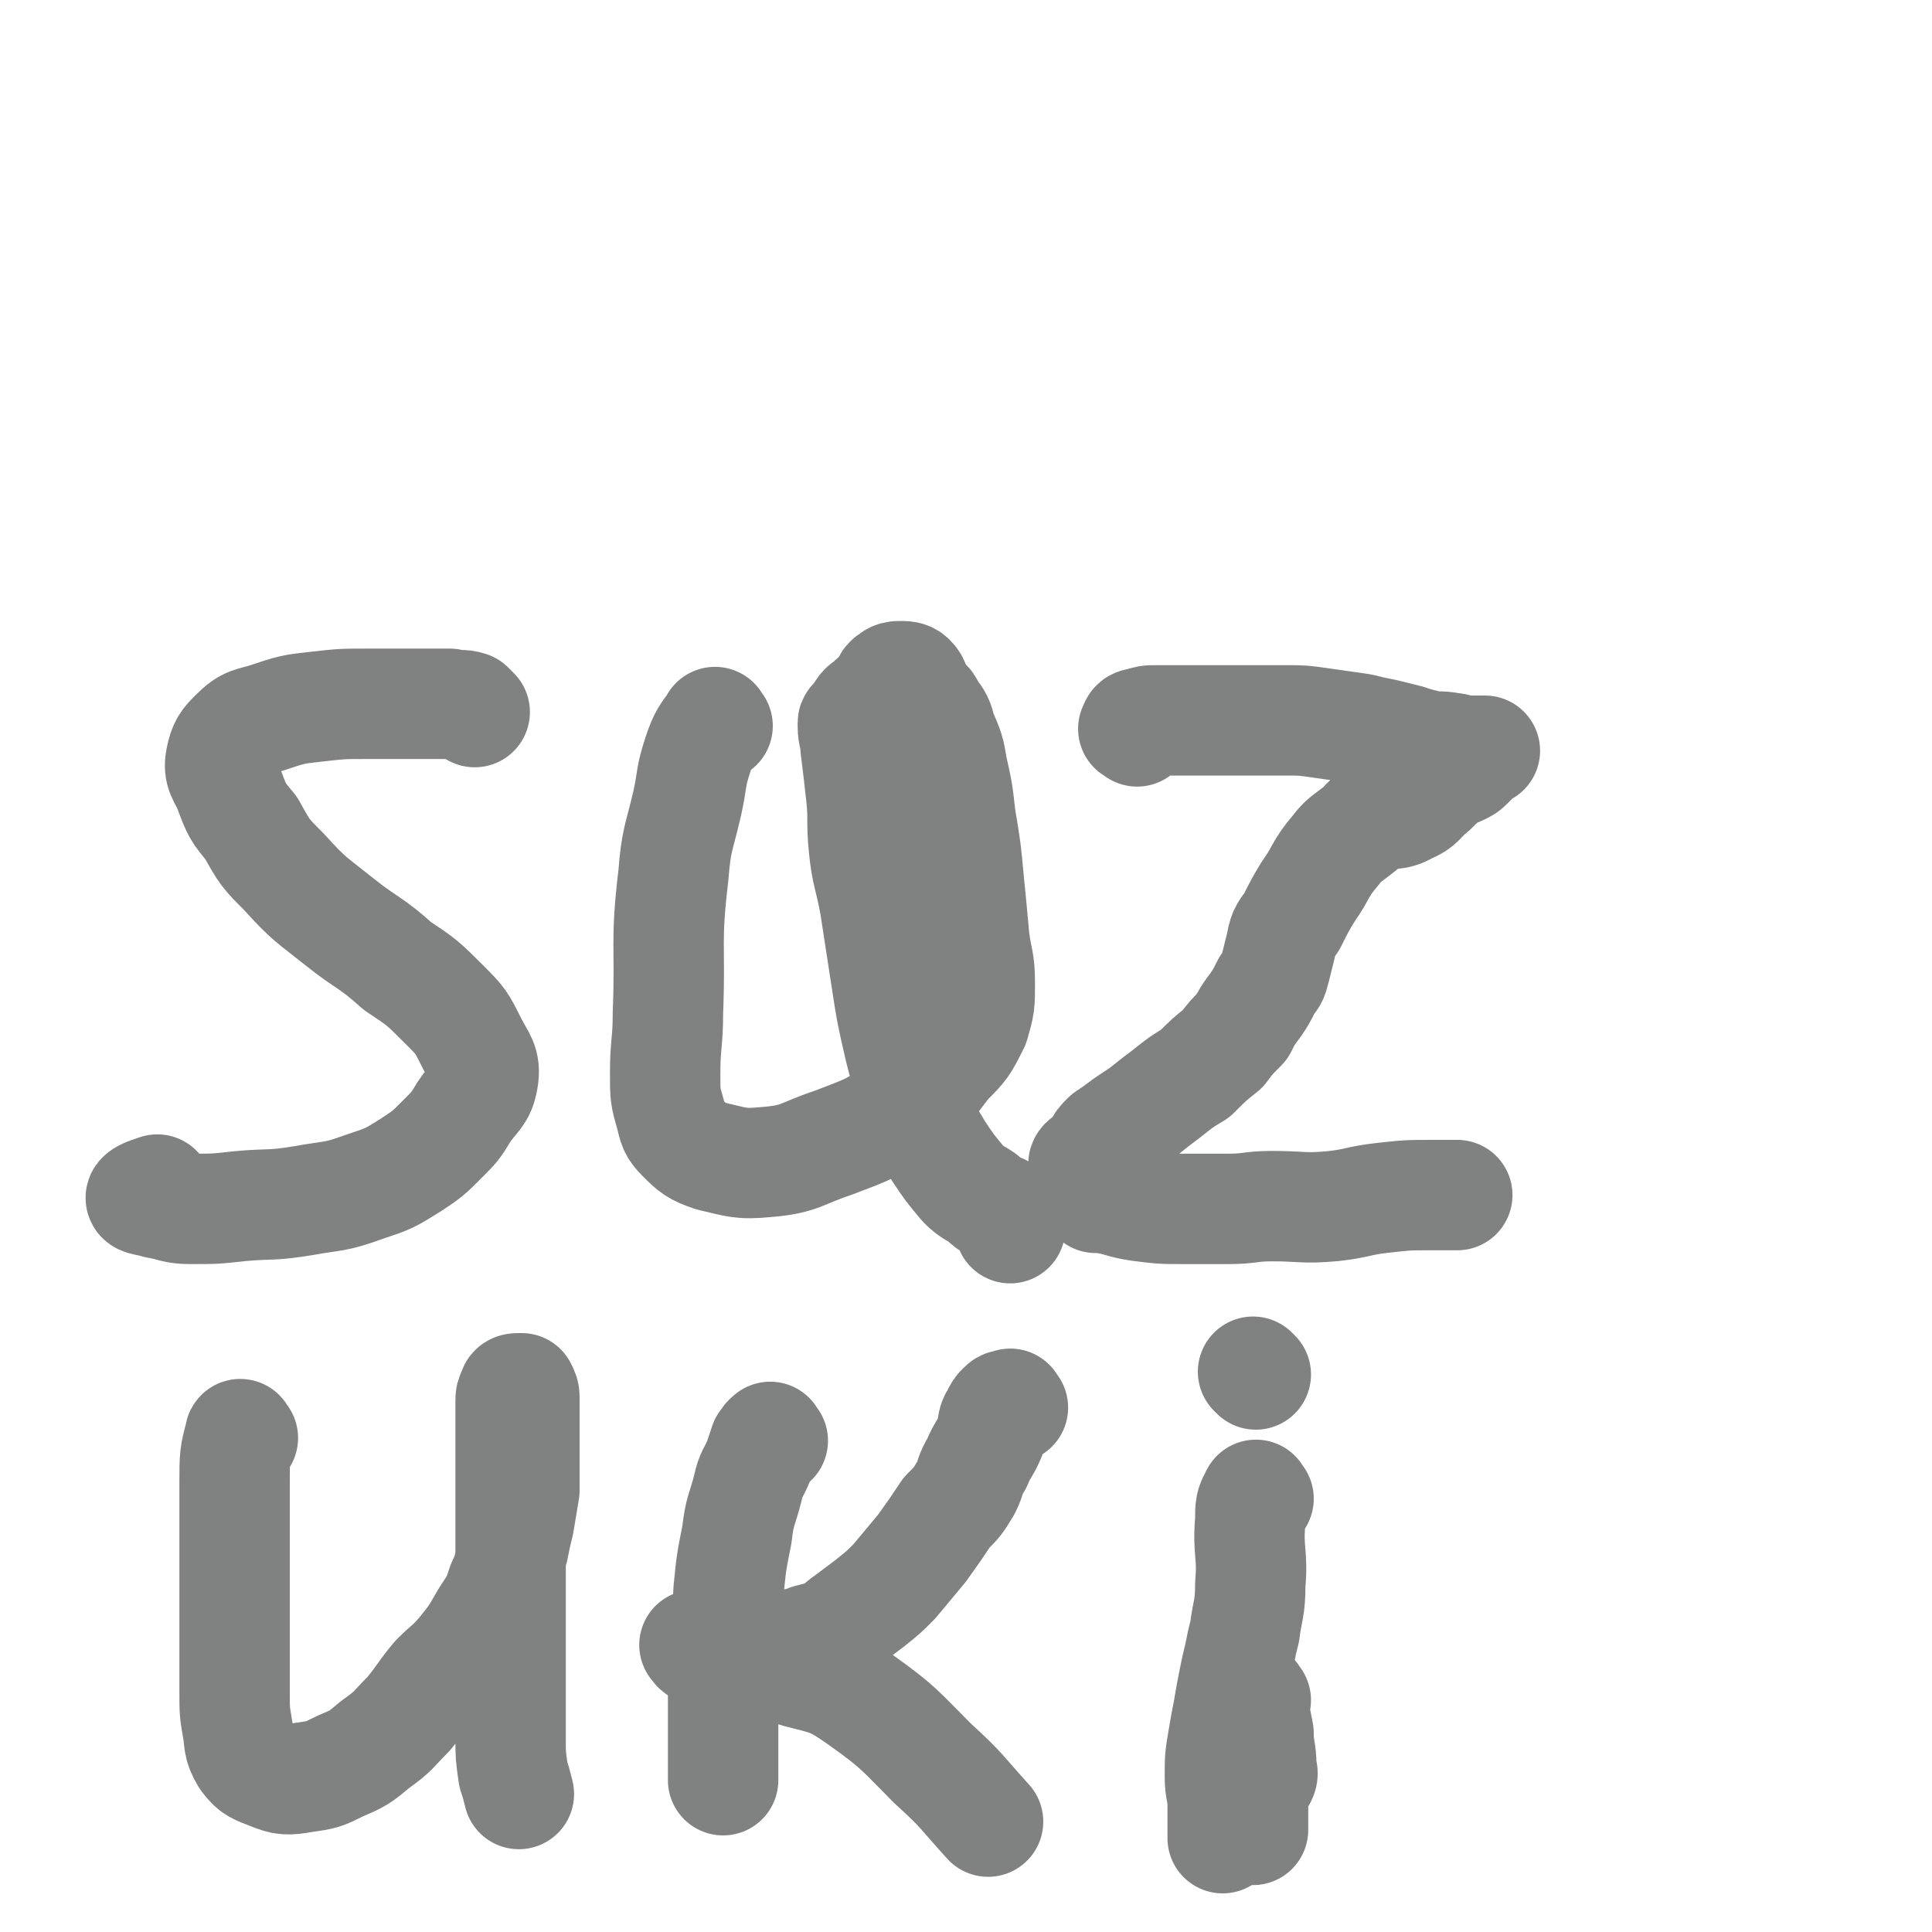 <svg viewBox='0 0 700 700' version='1.1' xmlns='http://www.w3.org/2000/svg' xmlns:xlink='http://www.w3.org/1999/xlink'><g fill='none' stroke='#808282' stroke-width='40' stroke-linecap='round' stroke-linejoin='round'><path d='M172,258c-1,-1 -1,-1 -1,-1 -1,-1 -1,-1 -1,-1 -3,-1 -3,0 -7,-1 -7,0 -7,0 -15,0 -8,0 -8,0 -15,0 -9,0 -9,0 -18,1 -9,1 -9,1 -18,4 -6,2 -7,1 -12,6 -3,3 -4,4 -5,9 -1,5 1,6 3,11 3,8 3,8 8,14 5,9 5,9 12,16 9,10 10,10 20,18 10,8 11,7 21,16 9,6 9,6 17,14 6,6 6,6 10,14 3,6 5,7 4,13 -1,6 -3,6 -7,12 -3,5 -3,5 -8,10 -5,5 -5,5 -11,9 -8,5 -8,5 -17,8 -11,4 -11,3 -22,5 -12,2 -12,1 -23,2 -9,1 -9,1 -18,1 -6,0 -6,-1 -12,-2 -3,-1 -6,-1 -6,-2 0,-1 3,-2 6,-3 '/><path d='M260,263c-1,-1 -1,-2 -1,-1 -3,4 -4,5 -6,11 -3,9 -2,9 -4,18 -3,13 -4,13 -5,26 -3,25 -1,25 -2,50 0,11 -1,11 -1,22 0,8 0,8 2,15 1,4 1,5 4,8 4,4 5,5 11,7 9,2 10,3 20,2 12,-1 12,-3 24,-7 13,-5 14,-5 25,-13 9,-6 9,-7 16,-16 6,-6 6,-6 10,-14 2,-7 2,-7 2,-15 0,-8 -1,-8 -2,-16 -1,-11 -1,-11 -2,-21 -1,-11 -1,-11 -3,-23 -1,-9 -1,-9 -3,-18 -1,-6 -1,-6 -4,-13 -1,-4 -1,-4 -4,-8 -1,-3 -2,-2 -4,-5 -2,-3 -1,-4 -3,-6 -1,-1 -2,-1 -4,-1 -1,0 -2,0 -3,1 -2,1 -1,2 -3,4 -2,3 -2,2 -5,5 -1,1 -2,1 -3,3 -1,1 -1,2 -2,3 0,1 -1,0 -1,1 0,0 0,1 0,1 0,4 1,4 1,8 1,8 1,8 2,17 1,9 0,9 1,19 1,10 2,10 4,21 2,13 2,13 4,26 2,13 2,13 5,26 3,11 2,11 6,22 3,8 4,8 8,15 4,6 4,6 9,12 3,3 4,3 7,5 2,2 2,2 4,3 2,1 3,1 4,2 2,2 1,3 2,5 0,1 0,1 0,1 '/><path d='M412,265c-1,-1 -2,-1 -1,-1 0,-1 0,-2 2,-2 3,-1 3,-1 6,-1 6,0 6,0 11,0 7,0 7,0 14,0 6,0 6,0 11,0 5,0 5,0 11,0 6,0 6,0 13,1 7,1 7,1 14,2 4,1 4,1 9,2 4,1 4,1 8,2 3,1 3,1 7,2 4,1 4,0 9,1 2,0 2,1 5,1 2,0 2,0 5,0 1,0 1,0 2,0 0,0 -1,0 -1,0 -1,0 -1,1 -1,1 -1,1 -1,1 -2,2 -1,1 -1,1 -2,2 -1,1 -1,1 -3,2 -2,1 -2,0 -3,1 -4,3 -4,3 -7,6 -5,4 -4,5 -9,7 -5,3 -6,1 -11,3 -4,1 -4,2 -6,4 -5,4 -6,4 -9,8 -6,7 -5,8 -10,15 -3,5 -3,5 -6,11 -3,4 -3,4 -4,9 -1,4 -1,4 -2,8 -1,4 -1,3 -3,6 -2,4 -2,4 -4,7 -3,4 -3,4 -5,8 -4,4 -4,4 -7,8 -5,4 -5,4 -10,9 -5,3 -5,3 -10,7 -4,3 -4,3 -9,7 -3,2 -3,2 -6,4 -4,3 -4,3 -7,5 -2,2 -2,2 -3,4 -1,2 -1,2 -2,3 -1,2 -2,1 -3,2 -1,1 0,1 0,2 0,2 0,2 0,5 0,1 -1,1 0,2 1,2 2,2 4,4 1,0 1,0 2,0 7,1 7,2 14,3 8,1 8,1 16,1 8,0 8,0 16,0 8,0 8,-1 16,-1 11,0 11,1 22,0 9,-1 9,-2 18,-3 9,-1 9,-1 18,-1 5,0 5,0 9,0 '/><path d='M88,521c-1,-1 -1,-2 -1,-1 -2,7 -2,8 -2,17 0,12 0,12 0,25 0,10 0,10 0,21 0,8 0,8 0,17 0,7 0,7 0,13 0,7 0,7 1,13 1,5 0,6 3,11 3,4 4,4 9,6 5,2 6,2 12,1 7,-1 7,-1 13,-4 7,-3 7,-3 13,-8 7,-5 6,-5 12,-11 5,-6 5,-7 10,-13 5,-5 5,-4 10,-10 4,-5 4,-5 8,-12 4,-6 4,-6 6,-12 3,-6 2,-7 4,-13 1,-5 1,-5 2,-9 1,-6 1,-6 2,-12 0,-7 0,-7 0,-15 0,-5 0,-5 0,-11 0,-3 0,-3 0,-7 0,-2 0,-2 -1,-4 0,0 0,0 -1,0 0,0 0,0 0,0 -1,0 -2,0 -2,1 -1,2 -1,2 -1,4 0,12 0,13 0,25 0,9 0,9 0,17 0,8 0,8 0,16 0,9 0,9 0,18 0,16 0,16 0,32 0,7 0,7 0,14 0,6 0,6 1,13 1,3 1,3 2,7 '/><path d='M280,522c-1,-1 -1,-2 -1,-1 -1,0 -1,1 -2,2 -1,3 -1,3 -2,6 -2,5 -3,5 -4,10 -2,8 -3,8 -4,17 -2,10 -2,10 -3,20 -1,18 -1,18 -2,36 0,9 0,9 0,17 0,7 0,7 0,14 0,1 0,1 0,2 '/><path d='M367,510c-1,-1 -1,-2 -1,-1 -2,0 -2,0 -3,1 -1,1 -1,1 -2,3 -2,3 -1,4 -2,7 -2,5 -3,5 -5,10 -3,5 -2,5 -4,9 -3,5 -3,5 -7,9 -4,6 -4,6 -9,13 -5,6 -5,6 -10,12 -4,4 -4,4 -9,8 -4,3 -4,3 -8,6 -3,2 -3,3 -7,5 -3,1 -3,1 -7,2 -4,2 -4,1 -8,2 -4,1 -4,1 -7,1 -4,1 -4,0 -8,0 -3,0 -3,0 -6,0 -3,0 -3,0 -6,0 -2,0 -2,-1 -5,-1 -1,0 -2,0 -1,0 0,1 1,2 3,2 5,3 5,3 11,5 11,2 12,-1 23,3 12,3 13,3 23,10 14,10 14,11 26,23 11,10 10,10 20,21 '/><path d='M455,616c-1,-1 -1,-2 -1,-1 -1,0 0,1 0,2 1,6 1,6 2,11 0,6 1,6 1,12 0,2 1,2 0,4 -1,2 -2,1 -3,3 -1,2 0,3 0,5 0,6 0,6 0,11 '/><path d='M456,543c-1,-1 -1,-2 -1,-1 -2,3 -2,4 -2,9 -1,11 1,12 0,23 0,9 -1,9 -2,17 -1,4 -1,4 -2,9 -1,4 -1,4 -2,9 -1,5 -1,5 -2,11 -1,5 -1,5 -2,11 -1,6 -1,6 -1,13 0,5 1,5 1,10 0,6 0,6 0,12 '/><path d='M455,498c-1,-1 -1,-1 -1,-1 '/></g>
</svg>